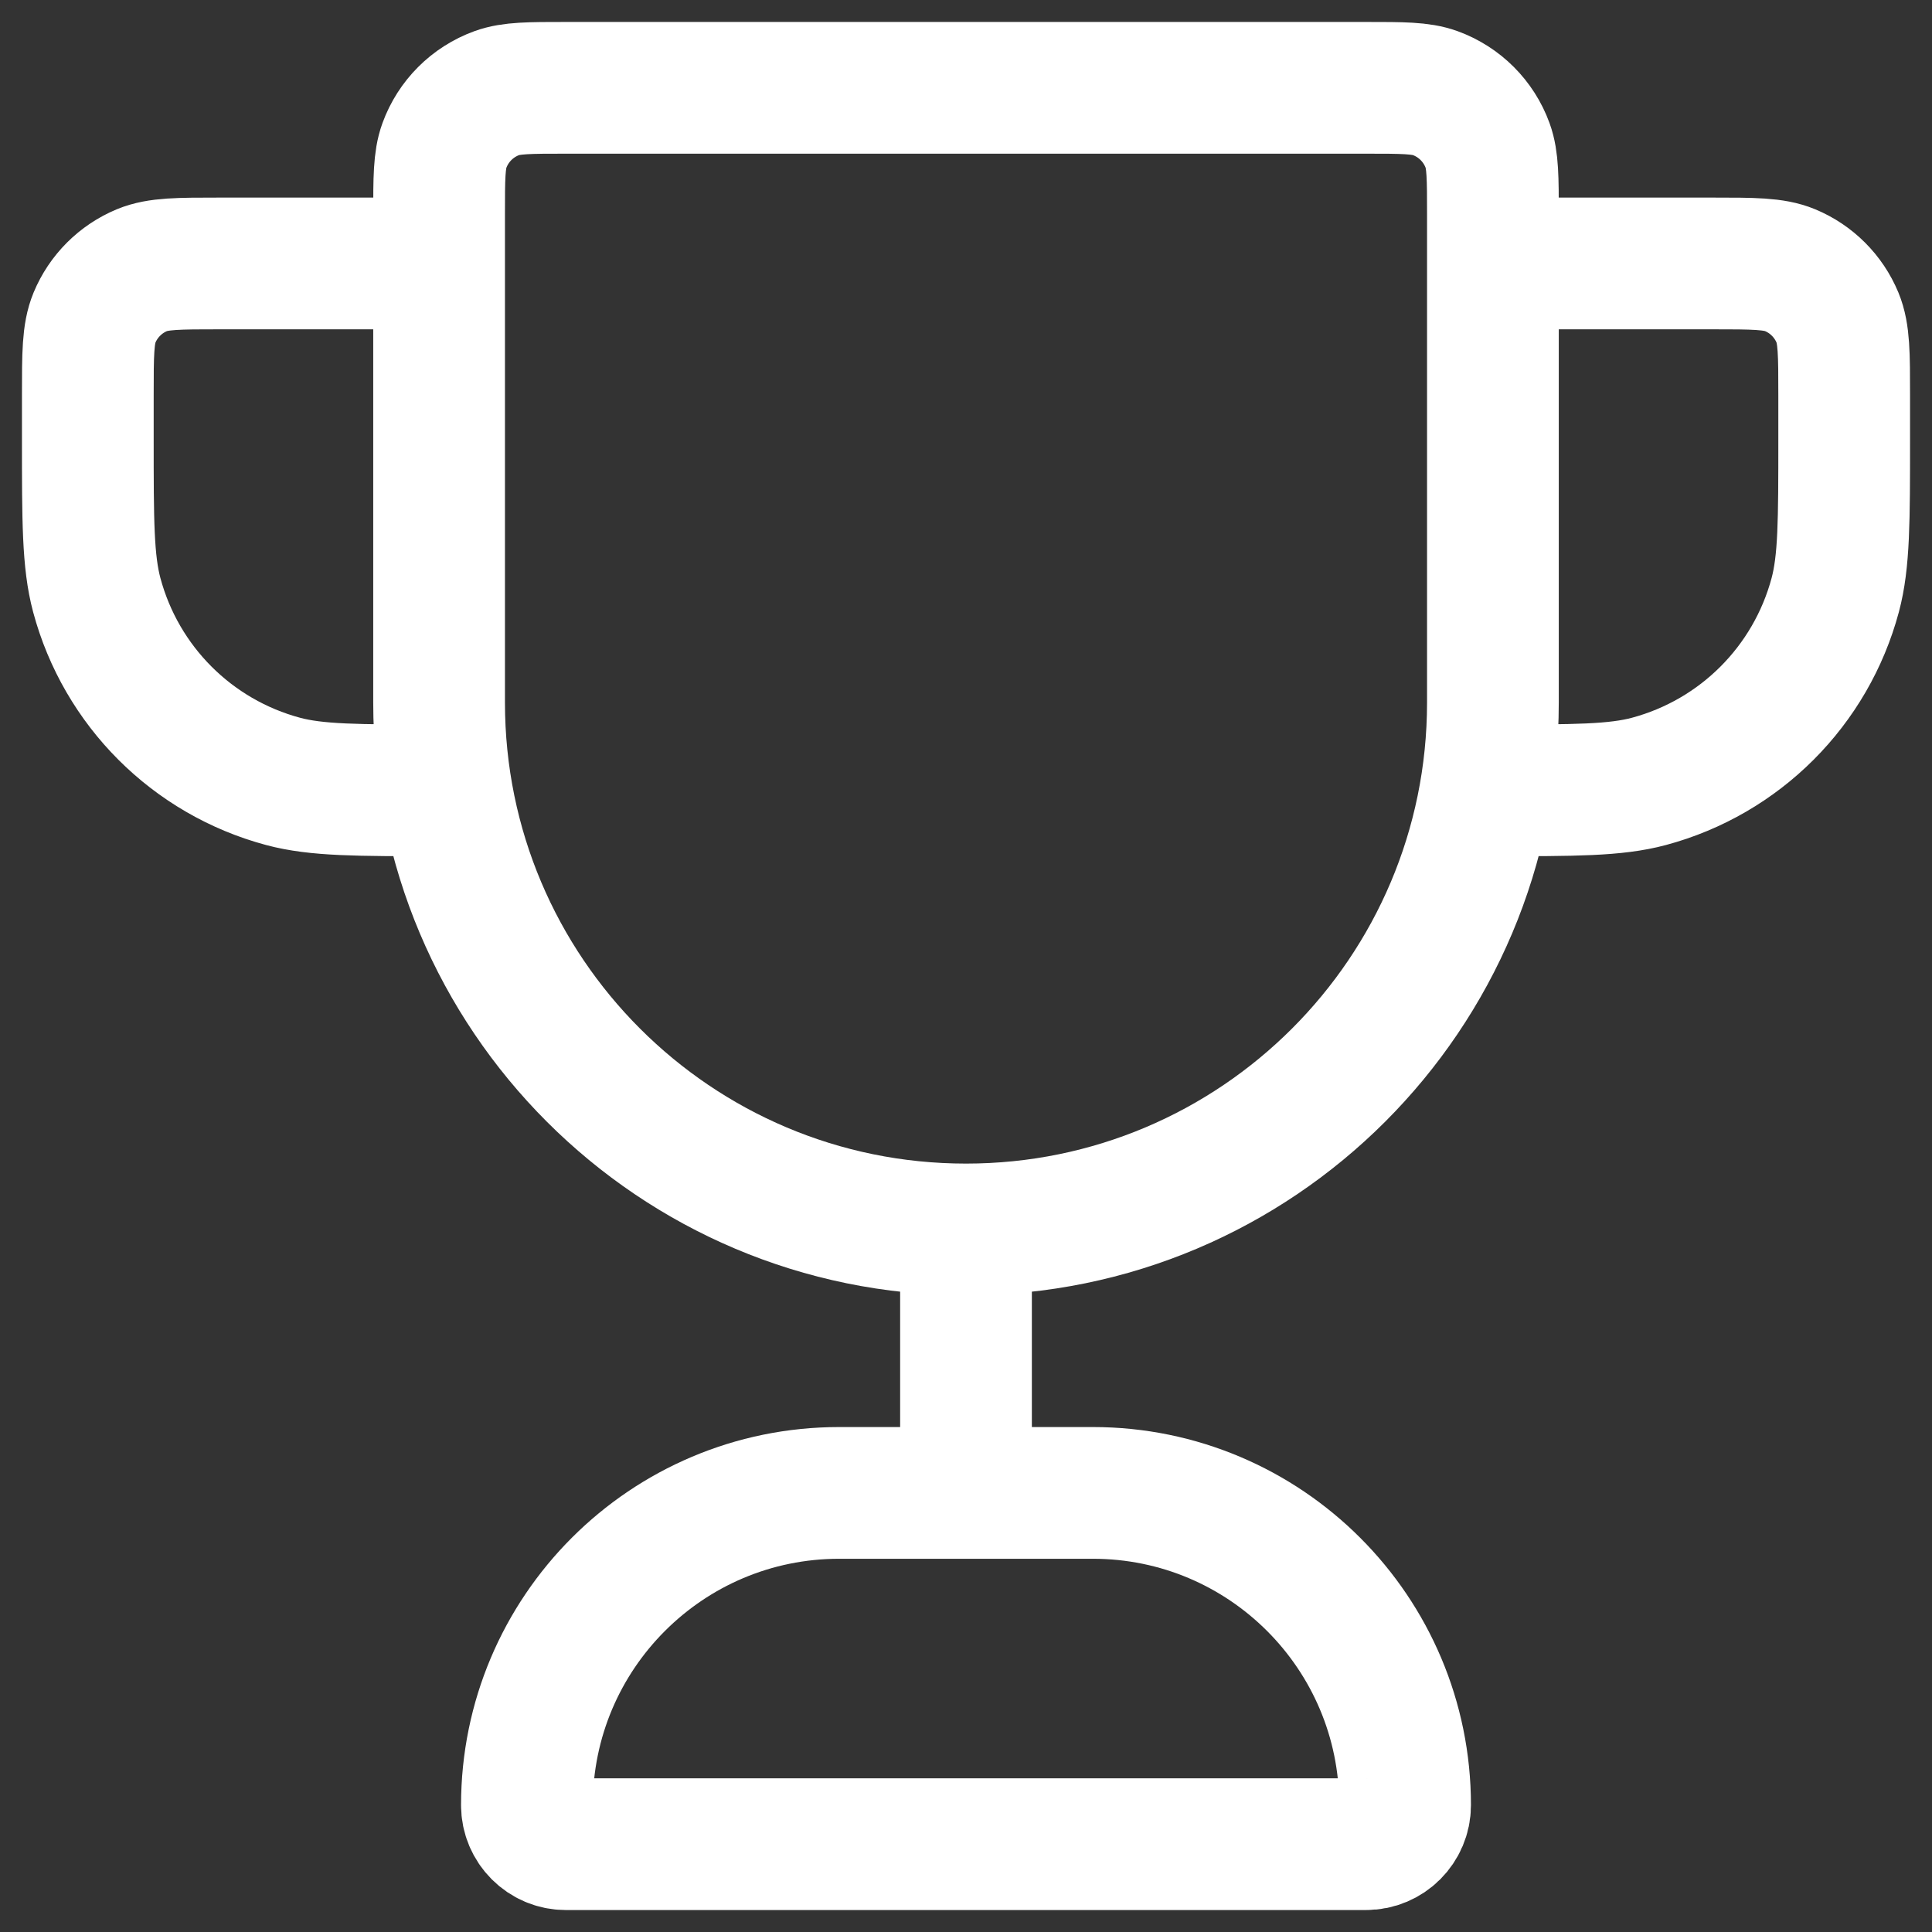 <?xml version="1.0" encoding="UTF-8"?> <svg xmlns="http://www.w3.org/2000/svg" width="22" height="22" viewBox="0 0 22 22" fill="none"><rect x="0" y="0" width="22" height="22" fill="#333333" stroke="none"/><path d="M11 14C7.686 14 5 11.314 5 8V2.444C5 2.031 5 1.824 5.06 1.658C5.161 1.38 5.38 1.161 5.658 1.06C5.824 1 6.031 1 6.444 1H15.556C15.969 1 16.176 1 16.342 1.06C16.62 1.161 16.839 1.38 16.94 1.658C17 1.824 17 2.031 17 2.444V8C17 11.314 14.314 14 11 14ZM11 14V17M17 3H19.5C19.966 3 20.199 3 20.383 3.076C20.628 3.178 20.822 3.372 20.924 3.617C21 3.801 21 4.034 21 4.5V5C21 5.93 21 6.395 20.898 6.776C20.62 7.812 19.812 8.62 18.776 8.898C18.395 9 17.93 9 17 9M5 3H2.5C2.034 3 1.801 3 1.617 3.076C1.372 3.178 1.178 3.372 1.076 3.617C1 3.801 1 4.034 1 4.5V5C1 5.93 1 6.395 1.102 6.776C1.38 7.812 2.188 8.62 3.224 8.898C3.605 9 4.07 9 5 9M6.444 21H15.556C15.801 21 16 20.801 16 20.556C16 18.592 14.408 17 12.444 17H9.556C7.592 17 6 18.592 6 20.556C6 20.801 6.199 21 6.444 21Z" stroke="white" stroke-width="1.5" stroke-linecap="round" stroke-linejoin="round"></path></svg> 